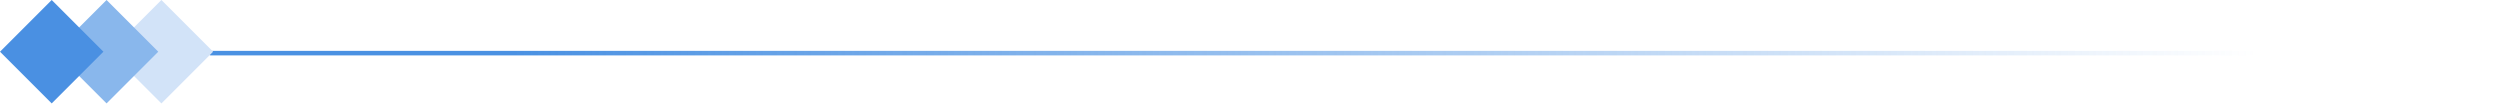 <svg width="547" height="23" viewBox="0 0 547 23" fill="none" xmlns="http://www.w3.org/2000/svg">
<path d="M545.63 11.627L46.13 11.627" stroke="url(#paint0_linear)" stroke-linecap="round" stroke-linejoin="round"/>
<rect x="35.314" y="-1.52588e-05" width="16" height="16" transform="rotate(45 35.314 -1.52588e-05)" fill="#D2E3F8"/>
<rect x="23.314" y="-1.52588e-05" width="16" height="16" transform="rotate(45 23.314 -1.52588e-05)" fill="#89B7EC"/>
<rect x="11.314" y="-1.52588e-05" width="16" height="16" transform="rotate(45 11.314 -1.52588e-05)" fill="#4A90E2"/>
<defs>
<linearGradient id="paint0_linear" x1="90.63" y1="11.627" x2="493.63" y2="11.627" gradientUnits="userSpaceOnUse">
<stop offset="0.054" stop-color="#4A91E2"/>
<stop offset="1" stop-color="#4A90E2" stop-opacity="0"/>
</linearGradient>
</defs>
</svg>
